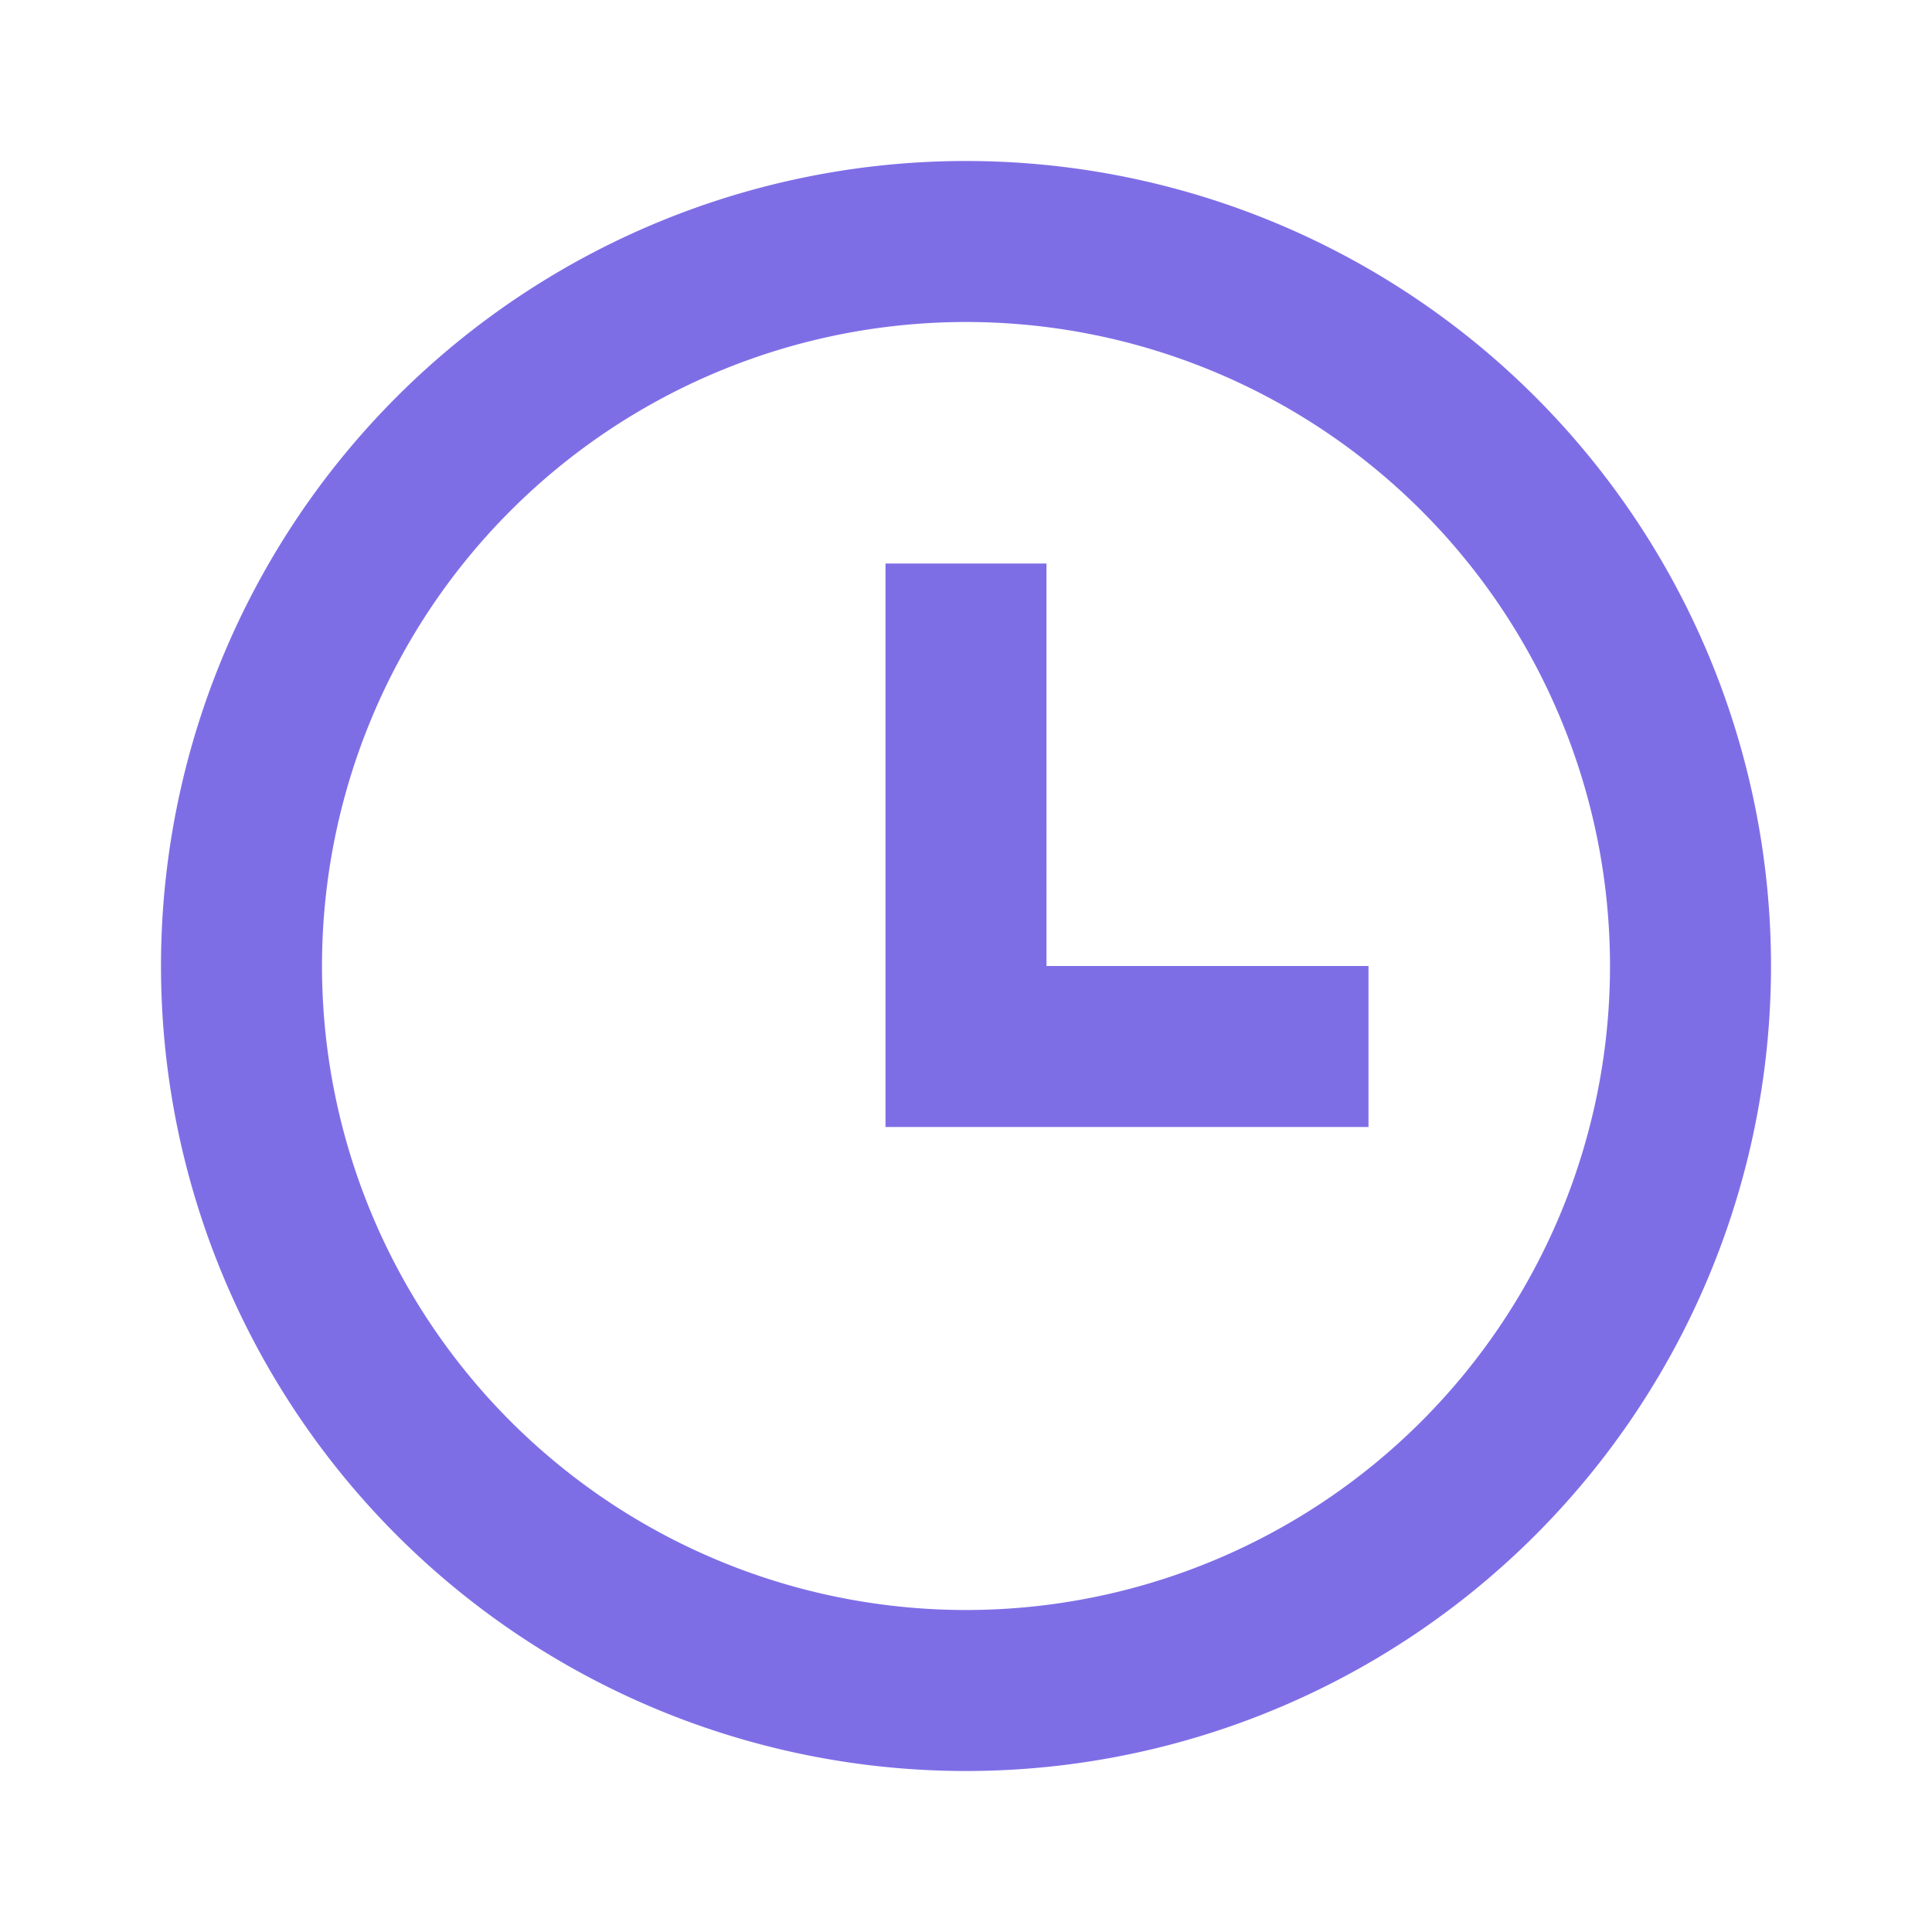 <svg xmlns="http://www.w3.org/2000/svg" xmlns:xlink="http://www.w3.org/1999/xlink" width="24" height="24" viewBox="0 0 24 24">
  <defs>
    <clipPath id="clip-clock-icon">
      <rect width="24" height="24"/>
    </clipPath>
  </defs>
  <g id="clock-icon" clip-path="url(#clip-clock-icon)" fill="#7E6EE6">
    <g id="Group_142" data-name="Group 142">
      <path id="Path_49" data-name="Path 49" d="M0,0H24V24H0Z" fill="none"/>
      <path id="Path_50" data-name="Path 50" d="M12,22A10,10,0,1,1,22,12,10,10,0,0,1,12,22Zm0-2a8,8,0,1,0-8-8A8,8,0,0,0,12,20Zm1-8h4v2H11V7h2Z"/>
    </g>
  </g>
</svg>
